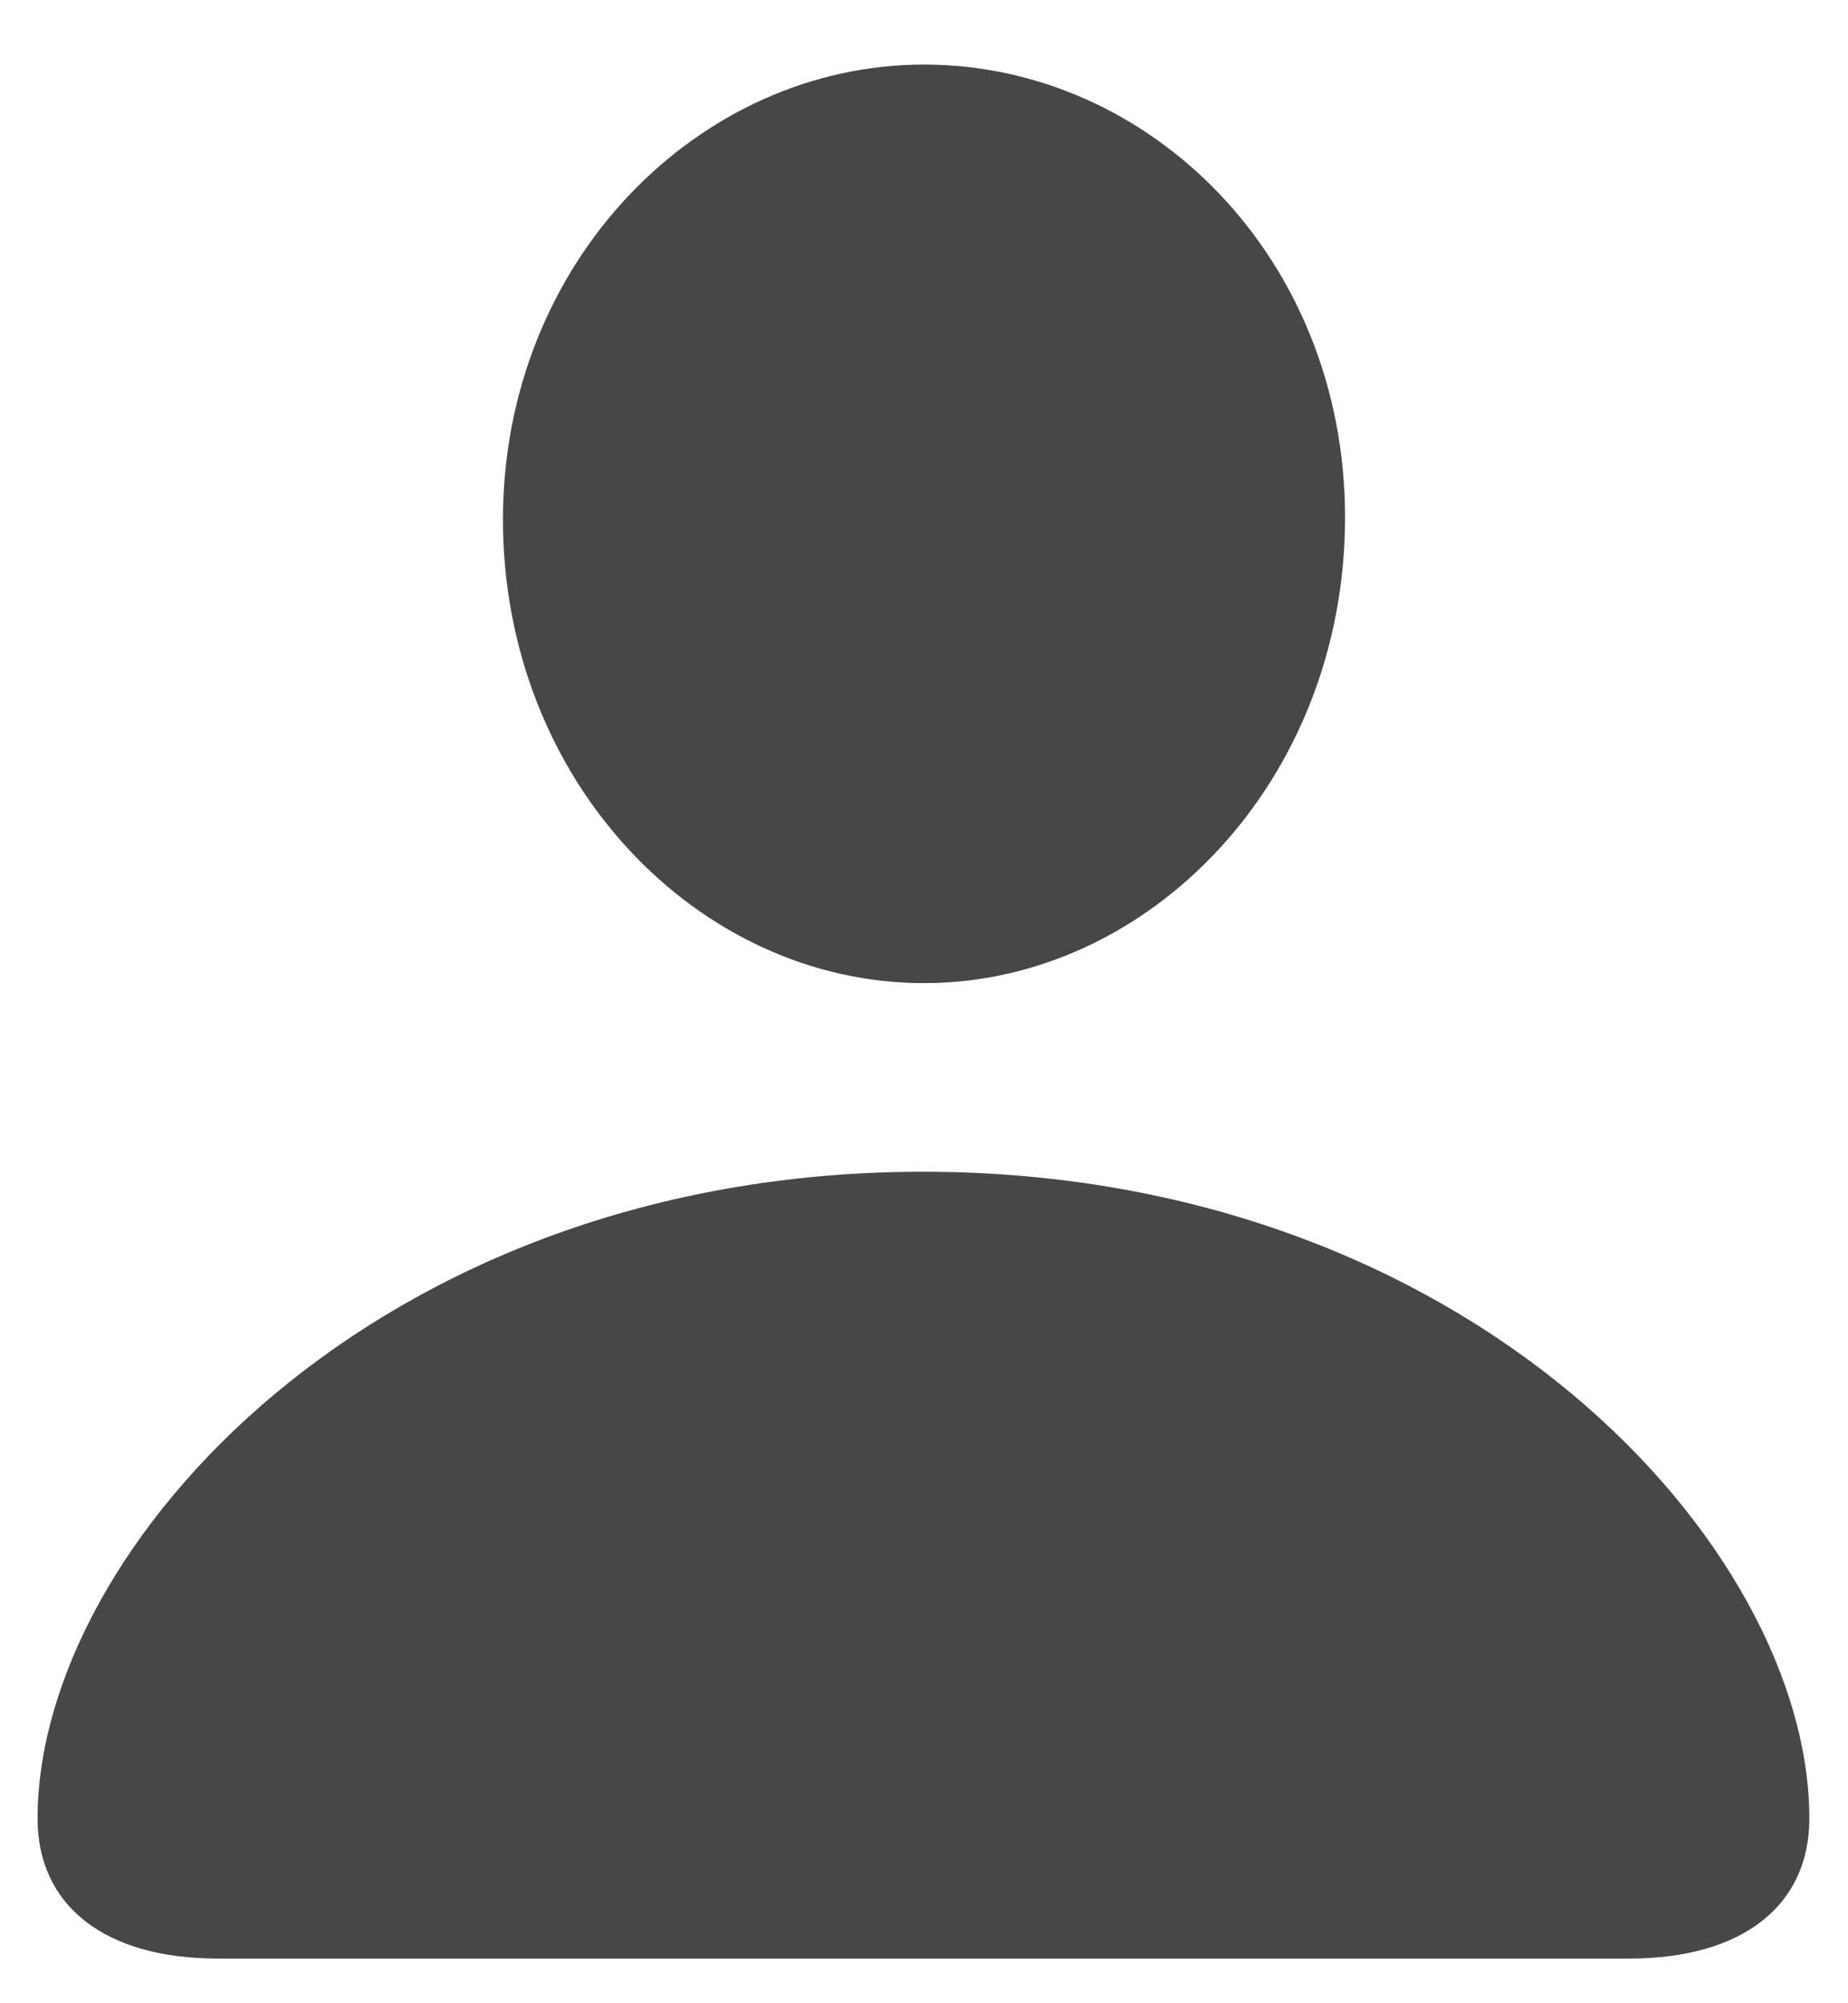 <svg width="12" height="13" viewBox="0 0 12 13" fill="none" xmlns="http://www.w3.org/2000/svg">
<path d="M6 6.38C4.53 6.38 3.266 5.067 3.266 3.372C3.266 1.697 4.537 0.419 6 0.419C7.463 0.419 8.734 1.67 8.734 3.358C8.734 5.067 7.463 6.38 6 6.38ZM1.413 12.71C0.682 12.71 0.244 12.368 0.244 11.801C0.244 10.037 2.452 7.604 5.993 7.604C9.541 7.604 11.749 10.037 11.749 11.801C11.749 12.368 11.312 12.71 10.58 12.71H1.413Z" fill="#474747"/>
</svg>
